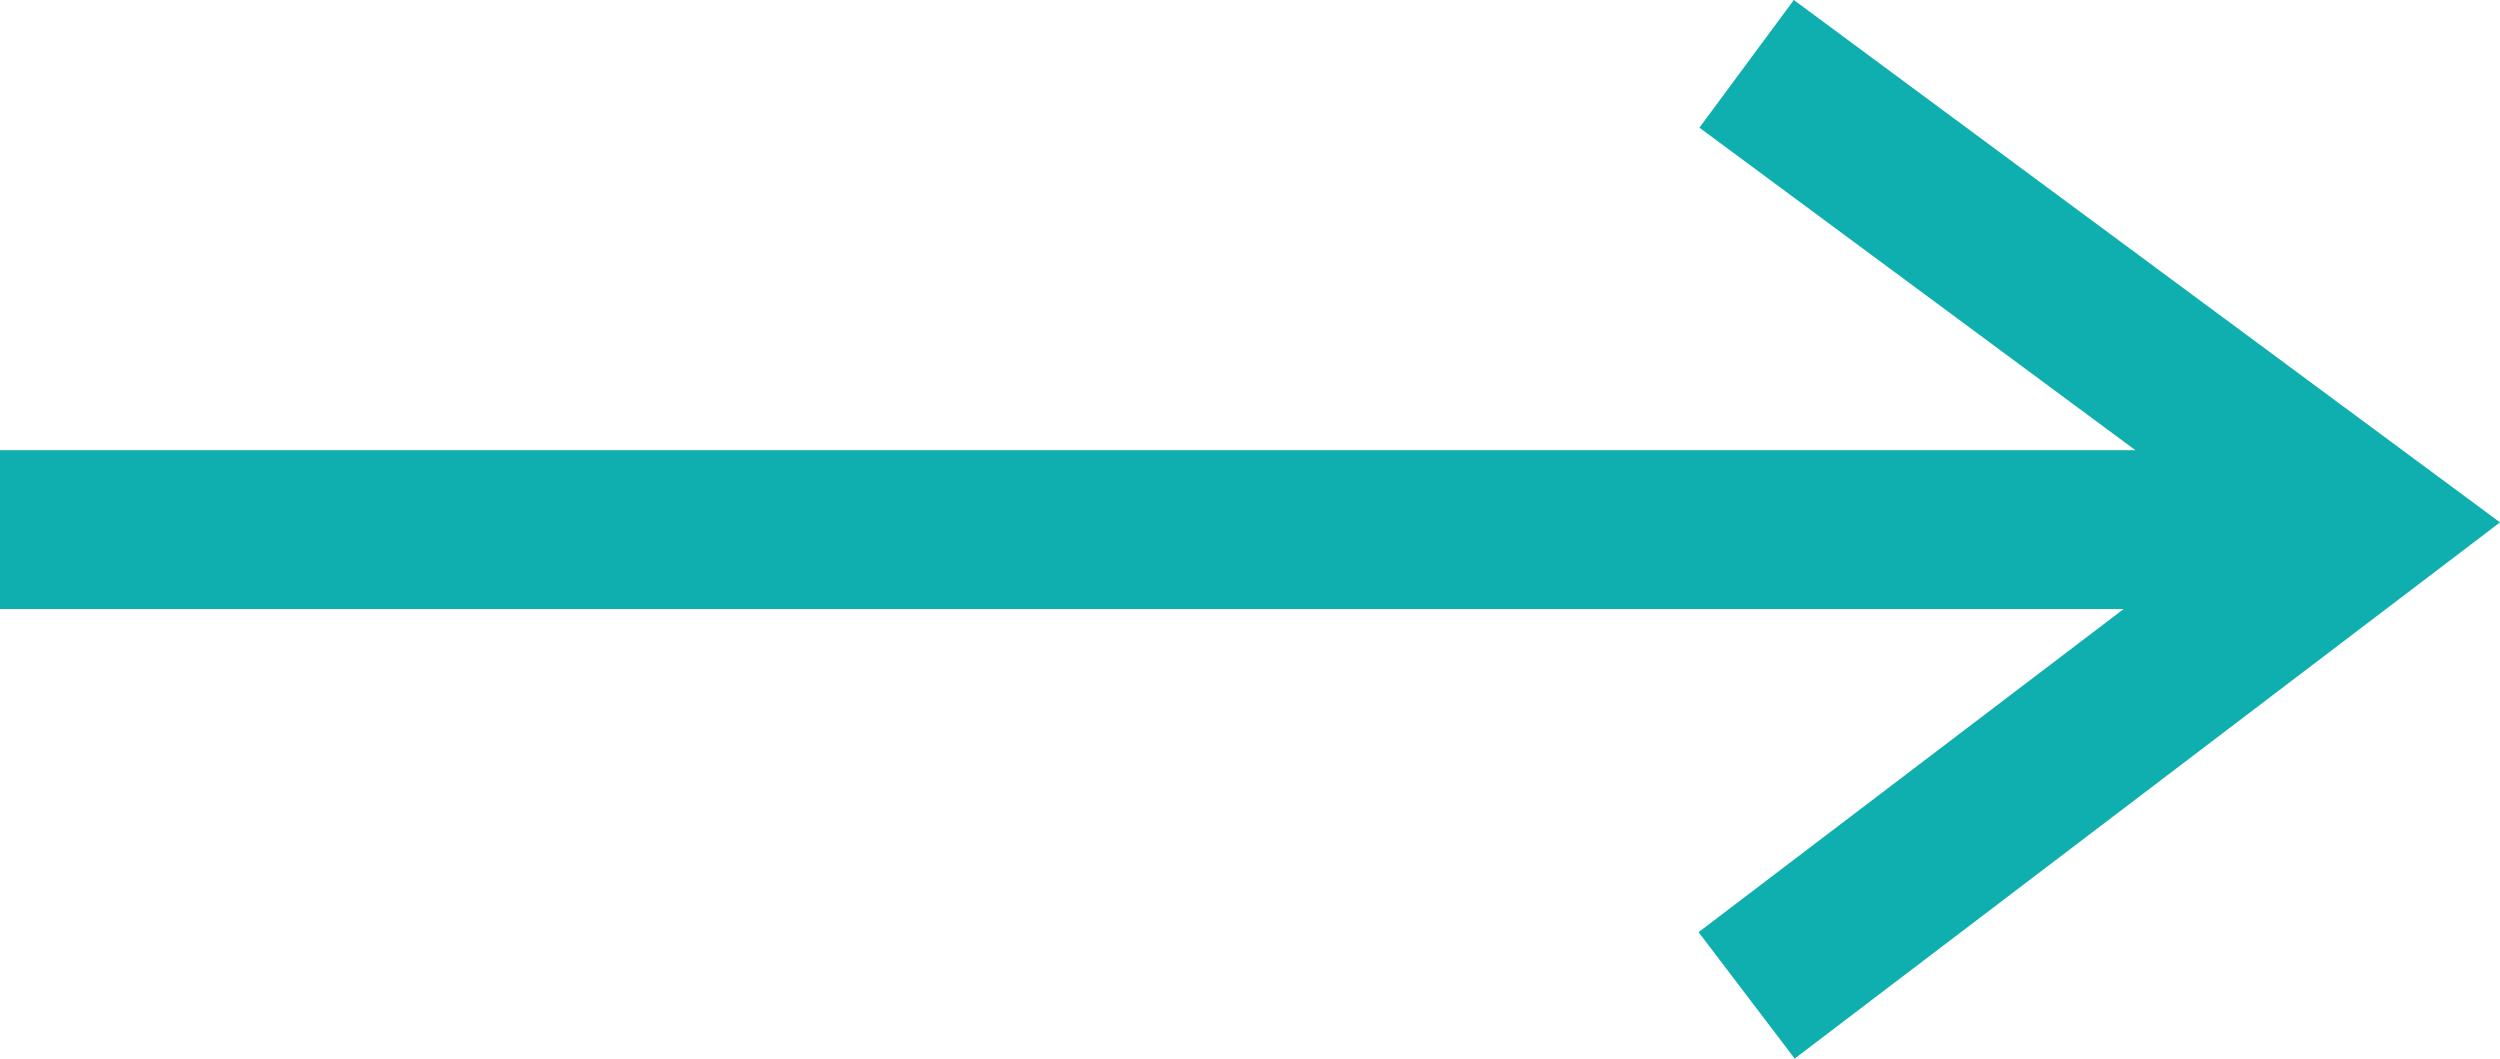 <svg xmlns="http://www.w3.org/2000/svg" width="23.617" height="10" viewBox="0 0 23.617 10">
  <g id="Group_1665" data-name="Group 1665" transform="translate(0 9.403) rotate(-90)">
    <g id="Group_1606" data-name="Group 1606">
      <line id="Line_35" data-name="Line 35" y2="22" transform="translate(4.4)" fill="none" stroke="#0faeaf" stroke-width="1.5"/>
      <path id="Path_778" data-name="Path 778" d="M8.8,0,4.46,5.867,0,0" transform="translate(0 16.5)" fill="none" stroke="#0faeaf" stroke-width="1.5"/>
    </g>
  </g>
</svg>

